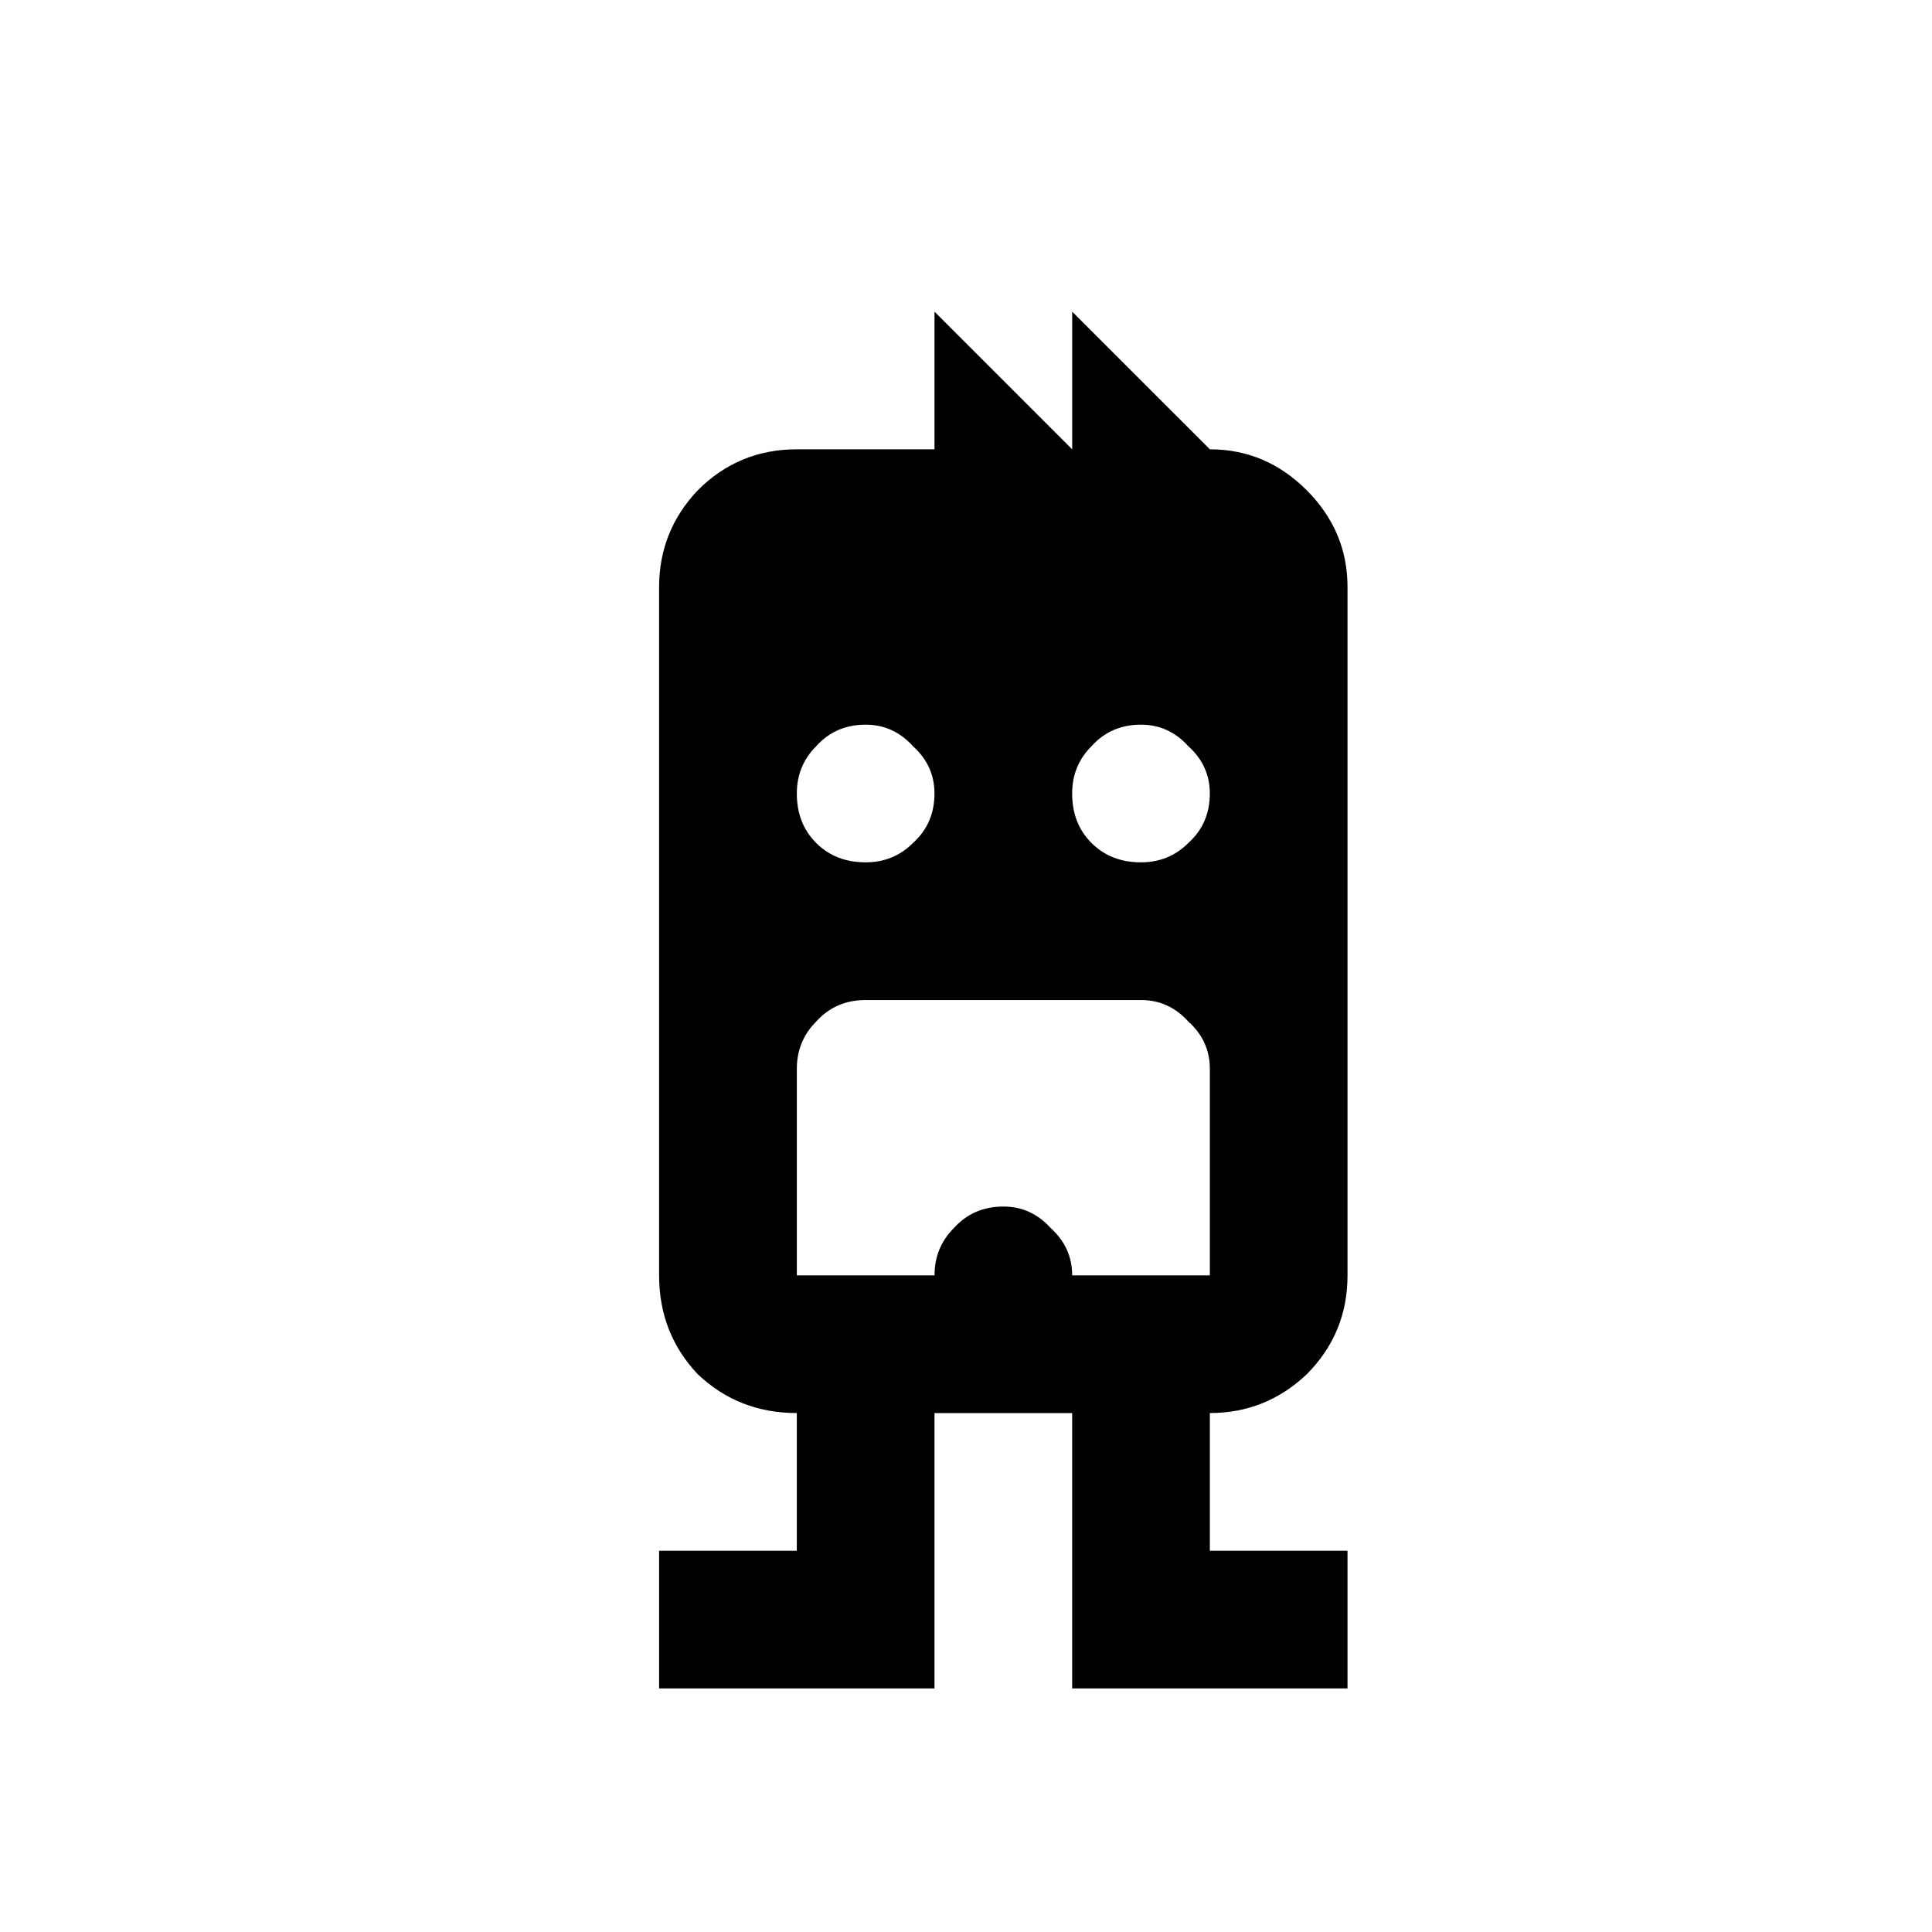 <?xml version="1.0" encoding="UTF-8"?>
<!-- Uploaded to: SVG Repo, www.svgrepo.com, Generator: SVG Repo Mixer Tools -->
<svg fill="#000000" width="800px" height="800px" version="1.1" viewBox="144 144 512 512" xmlns="http://www.w3.org/2000/svg">
 <path d="m318.67 591.45v-36.488h36.492v-36.488c-10.262 0-19.012-3.426-26.227-10.266-6.84-7.219-10.266-15.961-10.266-26.219v-182.43c0-9.879 3.426-18.43 10.266-25.652 7.211-7.219 15.969-10.836 26.227-10.836h36.488v-36.48l36.488 36.48v-36.48l36.488 36.48c9.875 0 18.434 3.617 25.656 10.836 7.207 7.223 10.824 15.773 10.824 25.652v182.43c0 10.262-3.617 19-10.824 26.219-7.223 6.84-15.781 10.266-25.656 10.266v36.488h36.48v36.488h-72.973v-72.973h-36.488l0.004 72.973zm67.277-224.05c3.797-3.422 5.699-7.785 5.699-13.113 0-4.934-1.902-9.121-5.699-12.535-3.422-3.797-7.609-5.707-12.535-5.707-5.336 0-9.695 1.902-13.113 5.707-3.426 3.422-5.133 7.606-5.133 12.535 0 5.328 1.707 9.695 5.133 13.113 3.422 3.422 7.781 5.129 13.113 5.129 4.926 0 9.117-1.711 12.535-5.129zm78.676 114.59v-54.73c0-4.938-1.898-9.121-5.699-12.535-3.422-3.801-7.617-5.707-12.535-5.707h-72.973c-5.336 0-9.695 1.902-13.113 5.707-3.426 3.422-5.133 7.606-5.133 12.535v54.73h36.488c0-4.938 1.707-9.121 5.133-12.543 3.414-3.797 7.785-5.699 13.113-5.699 4.926 0 9.117 1.902 12.535 5.699 3.797 3.426 5.699 7.609 5.699 12.543zm-5.707-114.59c3.801-3.422 5.699-7.785 5.699-13.113 0-4.934-1.898-9.121-5.699-12.535-3.422-3.797-7.617-5.707-12.535-5.707-5.328 0-9.699 1.902-13.121 5.707-3.422 3.422-5.129 7.606-5.129 12.535 0 5.328 1.707 9.695 5.129 13.113 3.422 3.422 7.789 5.129 13.121 5.129 4.926 0 9.121-1.711 12.535-5.129z"/>
</svg>